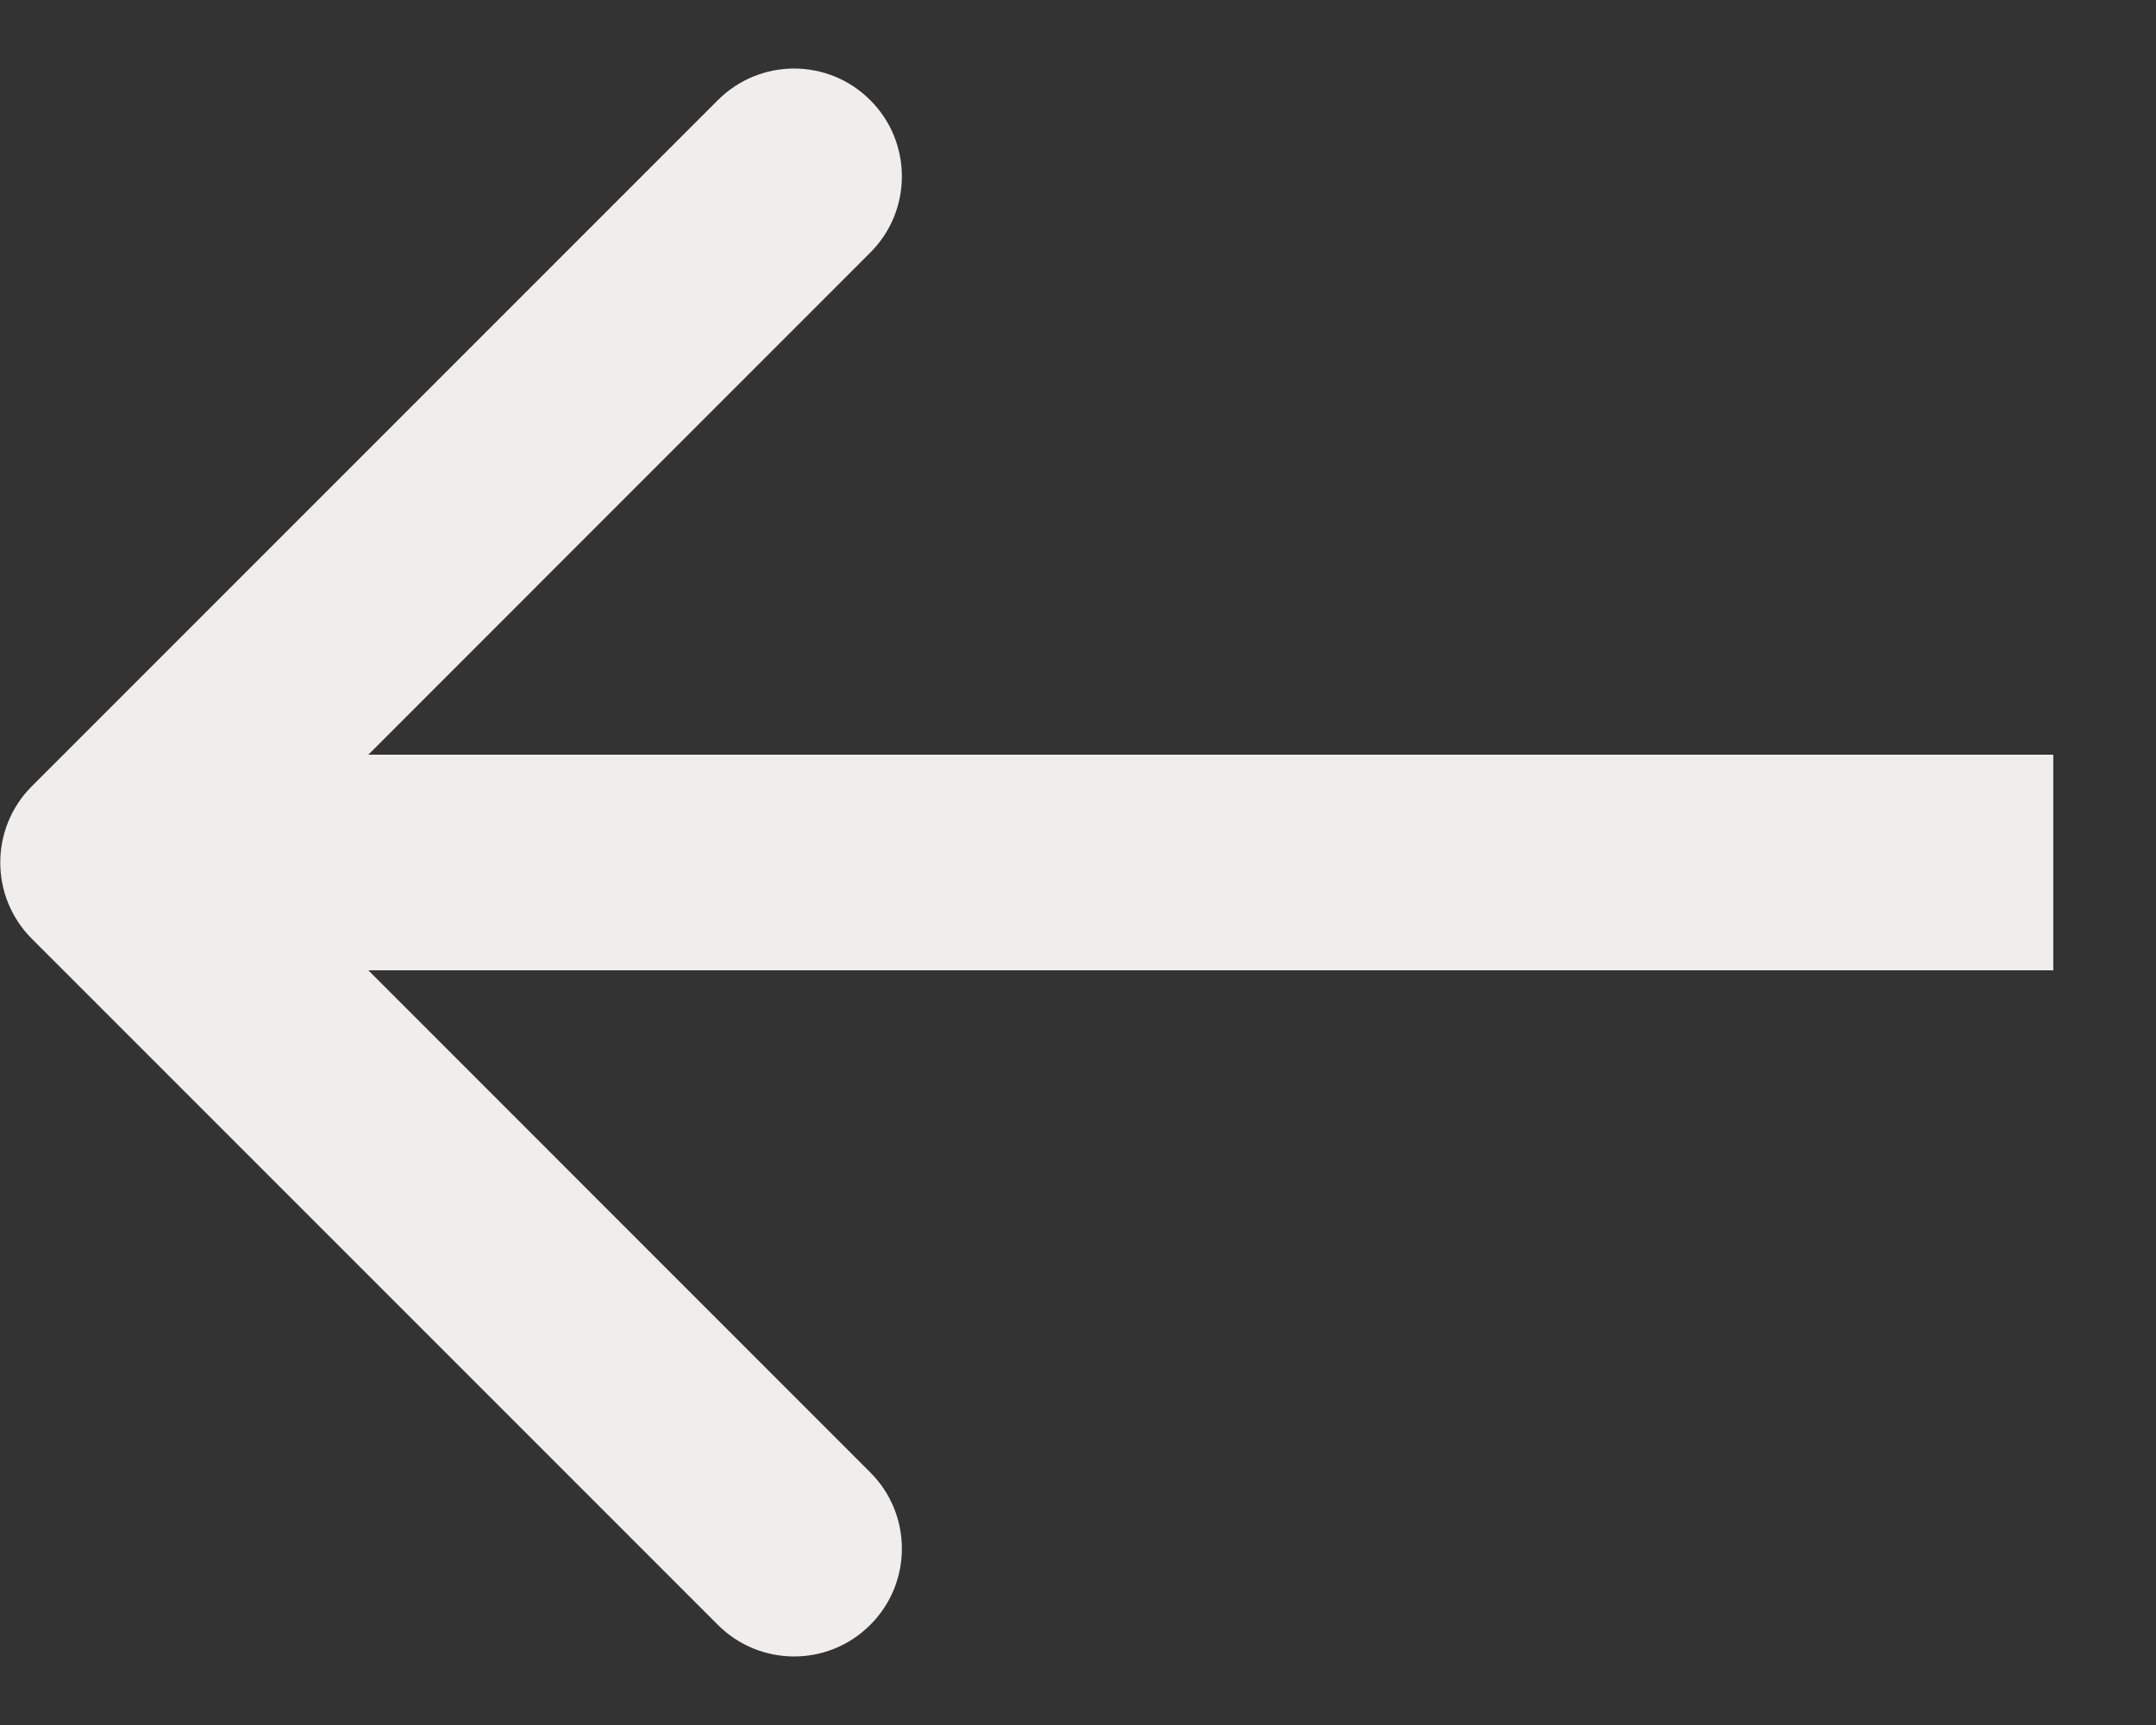 <?xml version="1.0" encoding="UTF-8"?>
<svg xmlns="http://www.w3.org/2000/svg" width="20" height="16" viewBox="0 0 20 16" fill="none">
  <rect x="0" y="0" width="20" height="16" fill="#333333" stroke="none"/>
  <path d="M0.295 7.293C-0.095 7.683 -0.095 8.317 0.295 8.707L6.659 15.071C7.05 15.462 7.683 15.462 8.073 15.071C8.464 14.681 8.464 14.047 8.073 13.657L2.417 8L8.073 2.343C8.464 1.953 8.464 1.319 8.073 0.929C7.683 0.538 7.05 0.538 6.659 0.929L0.295 7.293ZM19.047 7L1.002 7L1.002 9L19.047 9L19.047 7Z" fill="#F0EEEC"></path>
</svg>
